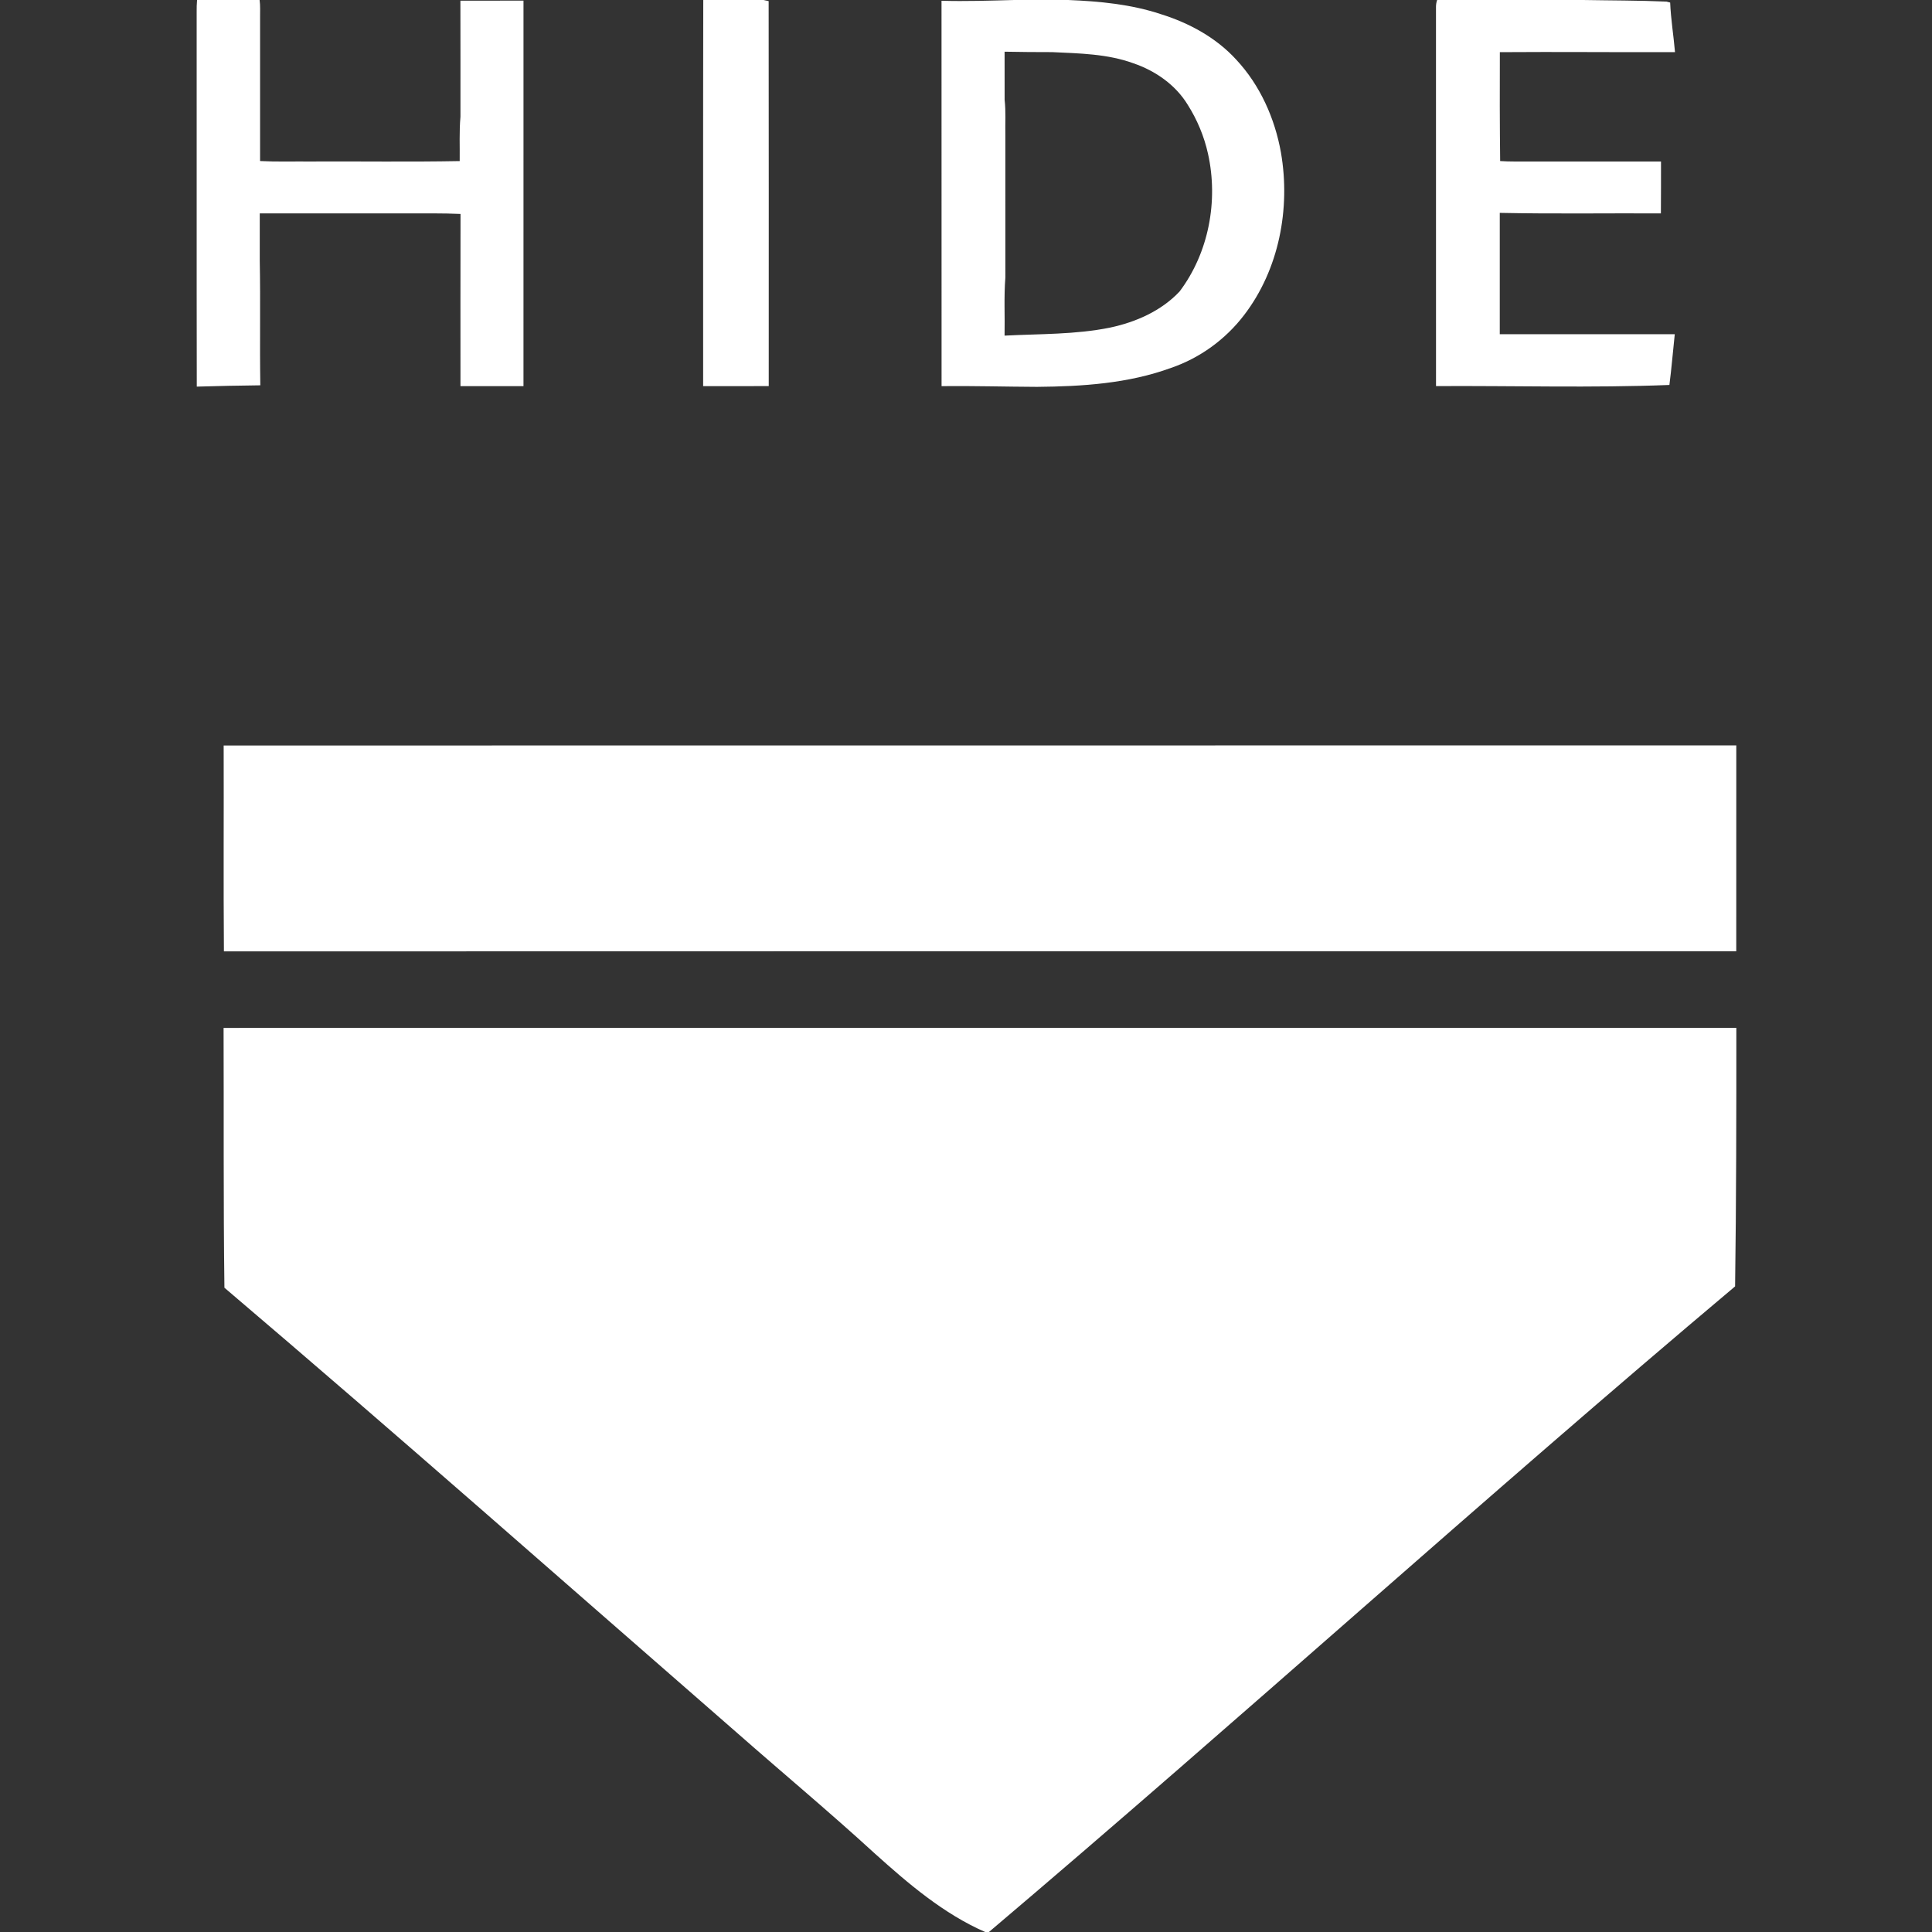 <?xml version="1.0" encoding="UTF-8" ?>
<!DOCTYPE svg PUBLIC "-//W3C//DTD SVG 1.1//EN" "http://www.w3.org/Graphics/SVG/1.1/DTD/svg11.dtd">
<svg width="1142pt" height="1142pt" viewBox="0 0 1142 1142" version="1.1" xmlns="http://www.w3.org/2000/svg">
<rect x="0" y="0" width="1142" height="1142" fill="#333333" stroke="none"/>
<g id="#ffffffff">
<path fill="#ffffff" opacity="1.00" d=" M 116.49 0.00 L 153.45 0.00 C 153.91 3.33 153.71 6.69 153.73 10.04 C 153.73 38.42 153.72 66.81 153.73 95.19 C 163.46 95.69 173.20 95.38 182.93 95.46 C 212.53 95.31 242.14 95.78 271.73 95.21 C 271.84 86.49 271.40 77.76 272.17 69.07 C 272.16 46.18 272.21 23.29 272.14 0.40 C 284.58 0.36 297.01 0.41 309.44 0.37 C 309.43 76.33 309.46 152.29 309.43 228.24 C 297.01 228.23 284.60 228.24 272.18 228.24 C 272.18 194.31 272.13 160.38 272.21 126.46 C 261.82 125.99 251.41 126.17 241.01 126.14 C 211.86 126.15 182.70 126.13 153.54 126.15 C 153.55 135.43 153.55 144.72 153.54 154.00 C 154.01 178.58 153.47 203.18 153.87 227.76 C 141.35 227.87 128.83 228.18 116.32 228.53 C 116.18 154.69 116.32 80.84 116.25 7.00 C 116.22 4.66 116.29 2.33 116.49 0.00 Z" />
<path fill="#ffffff" opacity="1.00" d=" M 415.70 0.00 L 451.20 0.00 L 454.35 0.66 C 454.48 76.51 454.38 152.37 454.40 228.23 C 441.48 228.24 428.55 228.22 415.63 228.24 C 415.66 152.16 415.53 76.08 415.70 0.00 Z" />
<path fill="#ffffff" opacity="1.00" d=" M 599.48 0.00 L 631.40 0.00 C 649.88 0.75 668.56 2.51 686.21 8.38 C 702.90 13.58 718.86 22.25 730.74 35.26 C 744.84 50.37 753.56 69.97 757.17 90.19 C 762.90 123.34 756.02 159.37 735.32 186.32 C 724.40 200.60 709.27 211.62 692.25 217.44 C 666.95 226.71 639.69 228.44 612.98 228.67 C 594.17 228.59 575.37 228.04 556.56 228.24 C 556.52 152.31 556.58 76.38 556.53 0.45 C 570.84 0.86 585.17 0.38 599.48 0.00 M 593.81 30.56 C 593.84 40.04 593.79 49.52 593.83 59.00 C 594.63 65.97 594.10 73.01 594.26 80.01 C 594.27 108.02 594.23 136.02 594.27 164.03 C 593.37 175.45 594.03 186.94 593.80 198.39 C 614.60 197.30 635.63 197.82 656.14 193.65 C 671.38 190.41 686.42 183.81 697.24 172.31 C 714.49 149.43 720.24 118.77 714.06 90.94 C 711.80 80.67 707.68 70.81 702.06 61.93 C 694.86 50.12 682.88 41.81 669.92 37.40 C 654.56 31.80 638.03 31.58 621.91 30.81 C 612.54 30.83 603.17 30.73 593.81 30.56 Z" />
<path fill="#ffffff" opacity="1.00" d=" M 849.47 0.00 L 935.68 0.00 C 952.14 0.30 968.62 0.22 985.06 0.95 C 985.61 1.09 986.69 1.37 987.23 1.51 C 987.63 11.32 989.25 21.03 990.09 30.81 C 955.58 30.95 921.07 30.57 886.56 30.83 C 886.47 52.29 886.49 73.75 886.74 95.20 C 892.49 95.59 898.25 95.44 904.00 95.46 C 929.94 95.46 955.88 95.46 981.82 95.46 C 981.77 105.69 981.88 115.92 981.75 126.14 C 950.01 125.98 918.24 126.49 886.51 125.83 C 886.54 149.74 886.53 173.65 886.51 197.56 C 920.99 197.58 955.47 197.59 989.95 197.56 C 988.86 207.56 988.07 217.59 986.78 227.55 C 940.81 229.35 894.81 227.95 848.83 228.22 C 848.81 153.49 848.85 78.75 848.81 4.01 C 848.82 2.64 849.04 1.31 849.47 0.00 Z" />
<path fill="#ffffff" opacity="1.00" d=" M 132.21 440.66 C 430.25 440.56 728.28 440.66 1026.32 440.61 C 1026.33 481.17 1026.35 521.74 1026.30 562.30 C 728.32 562.32 430.34 562.22 132.36 562.36 C 132.03 521.80 132.34 481.23 132.21 440.66 Z" />
<path fill="#ffffff" opacity="1.00" d=" M 132.16 607.59 C 430.22 607.53 728.29 607.57 1026.35 607.57 C 1026.36 658.51 1026.32 709.45 1025.61 760.38 C 876.83 885.55 732.91 1016.34 584.56 1142.00 L 582.32 1142.00 C 557.67 1131.19 536.96 1113.48 517.13 1095.64 C 490.52 1071.26 462.80 1048.15 435.71 1024.32 C 334.84 936.43 234.57 847.85 132.66 761.17 C 131.99 709.98 132.35 658.78 132.16 607.59 Z" />
</g>
</svg>
